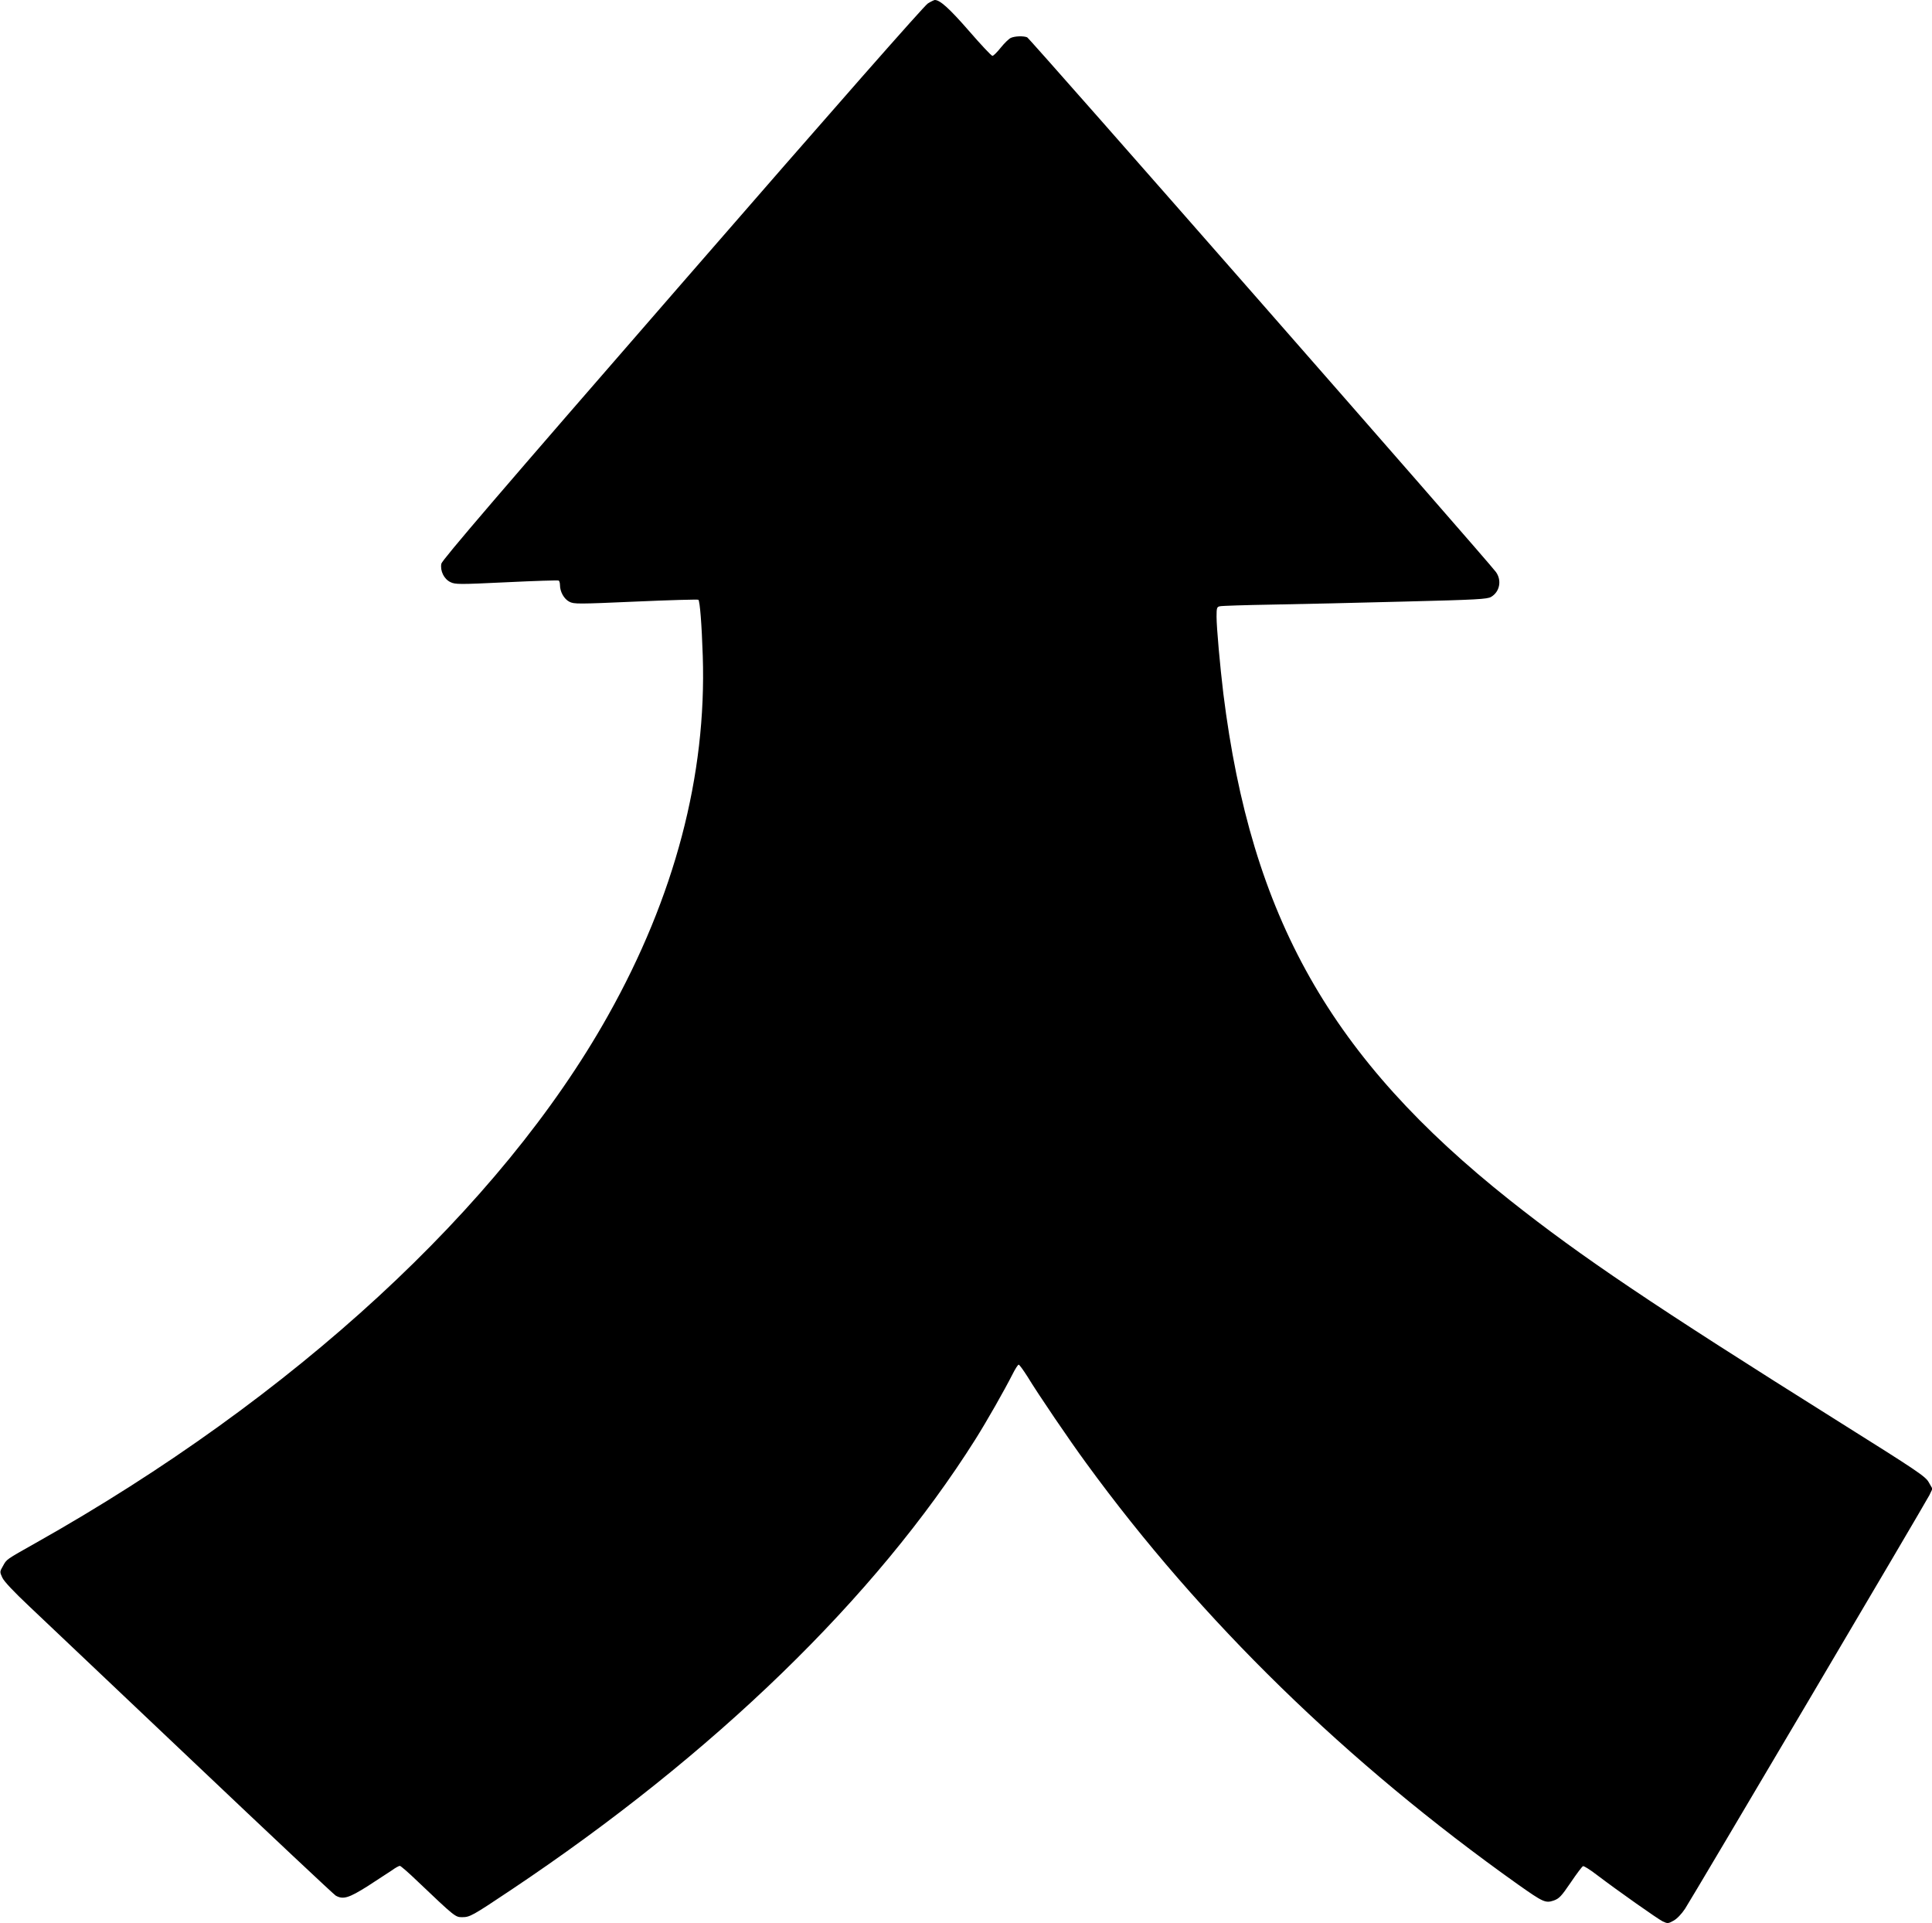 <?xml version="1.0" standalone="no"?>
<!DOCTYPE svg PUBLIC "-//W3C//DTD SVG 20010904//EN"
 "http://www.w3.org/TR/2001/REC-SVG-20010904/DTD/svg10.dtd">
<svg version="1.0" xmlns="http://www.w3.org/2000/svg"
 width="1280pt" height="1274pt" viewBox="0 0 1280 1274"
 preserveAspectRatio="xMidYMid meet">
<g transform="translate(0,1274) scale(0.1,-0.1)"
fill="#000000" stroke="none">
<path d="M6147 12717 c-23 -14 -619 -691 -1627 -1851 -1212 -1393 -1591 -1836
-1596 -1860 -9 -48 18 -102 60 -122 32 -16 58 -16 372 -1 186 9 341 14 346 11
4 -3 8 -16 8 -30 0 -44 27 -92 62 -110 31 -16 54 -16 441 1 224 10 410 15 414
12 10 -11 22 -159 29 -372 26 -791 -186 -1596 -628 -2383 -710 -1267 -2083
-2532 -3793 -3494 -197 -111 -190 -106 -215 -151 -22 -38 -22 -40 -5 -77 11
-25 75 -93 179 -191 88 -84 577 -547 1085 -1028 508 -482 933 -881 945 -888
49 -28 87 -16 211 62 64 42 137 89 161 105 23 17 47 30 53 30 6 0 59 -46 118
-103 246 -234 250 -237 294 -237 52 0 65 7 324 180 1347 900 2416 1937 3077
2985 78 124 191 323 247 433 17 34 35 62 40 62 5 0 30 -35 57 -77 72 -119 283
-429 391 -576 760 -1043 1725 -1984 2861 -2791 166 -117 181 -124 235 -106 37
13 51 28 113 119 39 58 76 107 82 109 6 2 46 -23 89 -56 145 -110 405 -293
439 -310 32 -15 36 -15 72 5 22 12 53 44 76 79 52 80 1593 2688 1619 2740 l20
42 -24 42 c-22 40 -73 74 -599 404 -1229 771 -1703 1090 -2175 1464 -1188 942
-1715 1874 -1900 3357 -22 183 -45 438 -45 510 0 59 2 65 23 69 12 3 168 8
347 11 179 3 571 12 873 20 483 12 551 16 576 31 58 34 72 111 31 166 -54 74
-3089 3536 -3105 3541 -26 10 -81 8 -108 -4 -13 -6 -43 -35 -67 -65 -24 -30
-48 -54 -55 -54 -7 0 -77 75 -156 166 -128 147 -192 205 -226 204 -4 0 -25
-10 -46 -23z"/>
</g>
</svg>
